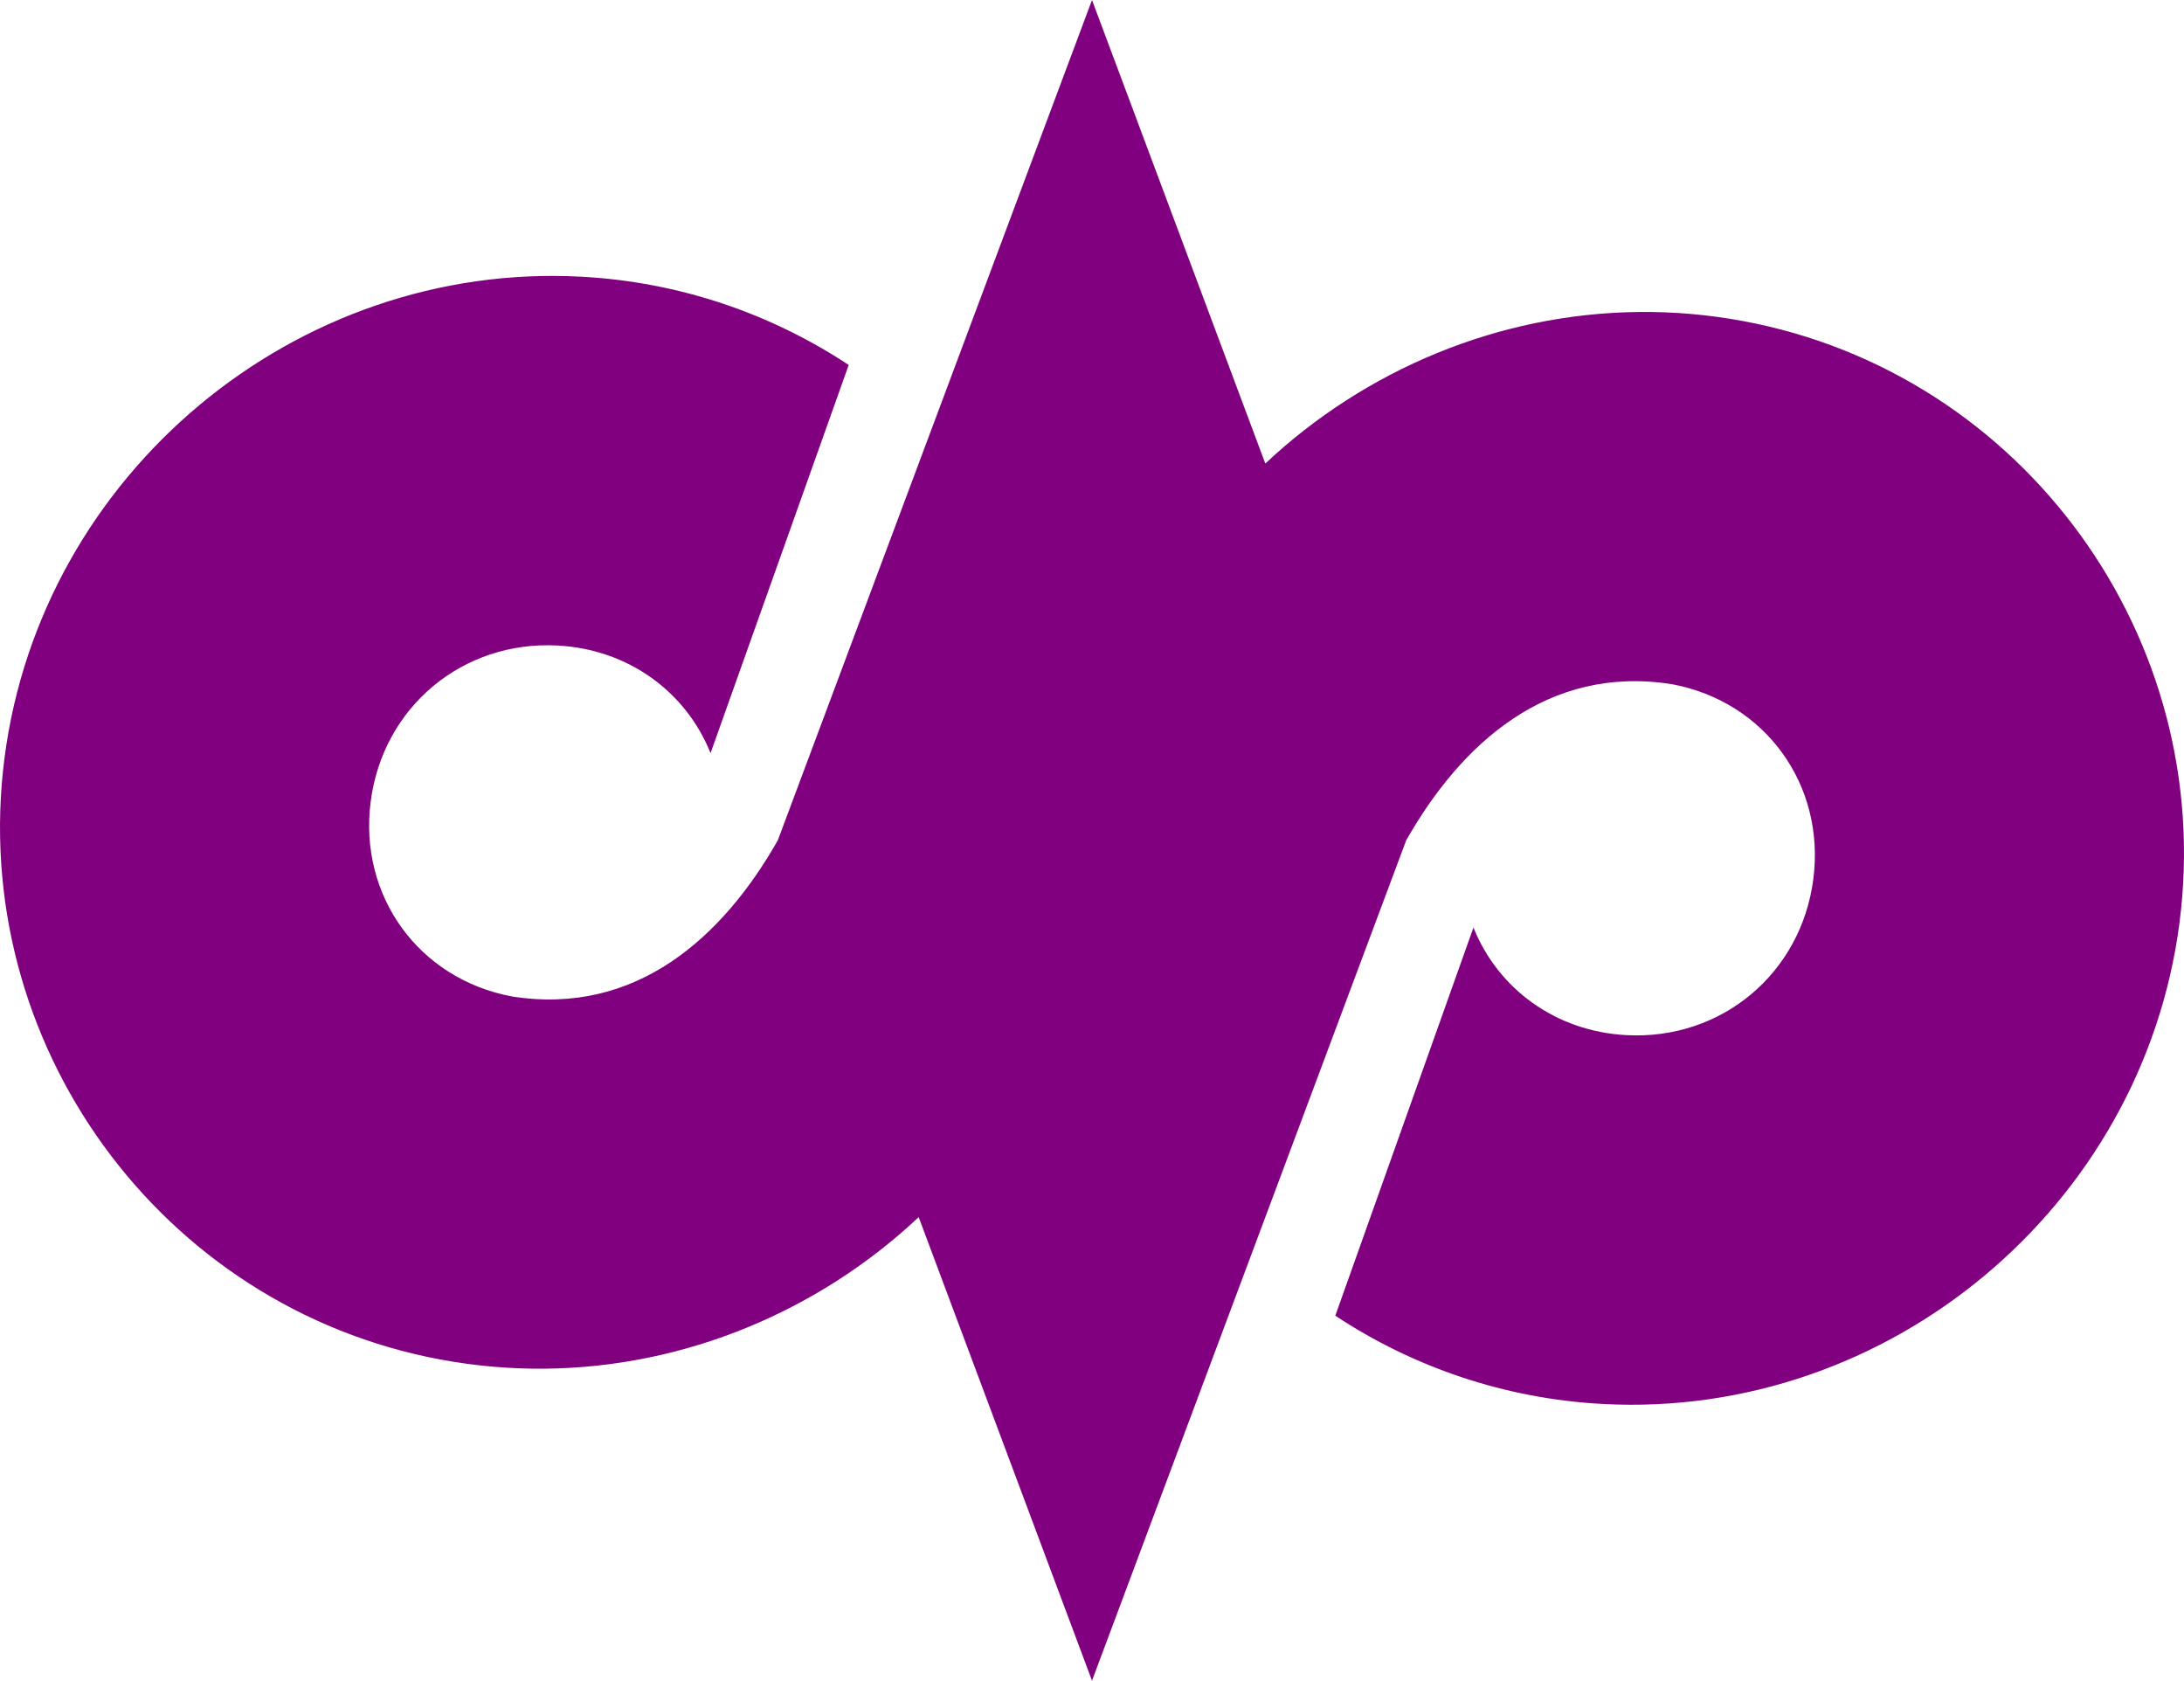 <?xml version="1.0" encoding="UTF-8" standalone="no"?>
<!-- Created with Inkscape (http://www.inkscape.org/) -->

<svg
   width="90mm"
   height="69.253mm"
   viewBox="0 0 90 69.253"
   version="1.1"
   id="svg8"
   inkscape:version="1.2.1 (9c6d41e410, 2022-07-14)"
   sodipodi:docname="Emblem_of_Nanyo,_Yamagata.svg"
   xmlns:inkscape="http://www.inkscape.org/namespaces/inkscape"
   xmlns:sodipodi="http://sodipodi.sourceforge.net/DTD/sodipodi-0.dtd"
   xmlns="http://www.w3.org/2000/svg"
   xmlns:svg="http://www.w3.org/2000/svg"
   xmlns:rdf="http://www.w3.org/1999/02/22-rdf-syntax-ns#"
   xmlns:cc="http://creativecommons.org/ns#"
   xmlns:dc="http://purl.org/dc/elements/1.1/">
  <defs
     id="defs2" />
  <sodipodi:namedview
     id="base"
     pagecolor="#ffffff"
     bordercolor="#666666"
     borderopacity="1.0"
     inkscape:pageopacity="0.0"
     inkscape:pageshadow="2"
     inkscape:zoom="2.8284271"
     inkscape:cx="159.09903"
     inkscape:cy="133.81996"
     inkscape:document-units="mm"
     inkscape:current-layer="layer1"
     showgrid="false"
     fit-margin-top="0"
     fit-margin-left="0"
     fit-margin-right="0"
     fit-margin-bottom="0"
     inkscape:window-width="1920"
     inkscape:window-height="996"
     inkscape:window-x="1912"
     inkscape:window-y="-8"
     inkscape:window-maximized="1"
     inkscape:showpageshadow="2"
     inkscape:pagecheckerboard="0"
     inkscape:deskcolor="#d1d1d1" />
  <g
     inkscape:label="レイヤー 1"
     inkscape:groupmode="layer"
     id="layer1"
     transform="translate(-95.564,-161.19)">
    <rect
       style="display:none;opacity:1;fill:#ffffff;fill-opacity:1;stroke:none;stroke-width:1.585;stroke-linecap:round;stroke-linejoin:miter;stroke-miterlimit:4;stroke-dasharray:none;stroke-dashoffset:0;stroke-opacity:1"
       id="rect4500"
       width="118"
       height="94"
       x="80.538"
       y="148.027" />
    <path
       style="opacity:1;fill:#81007f;fill-opacity:1;stroke:none;stroke-width:10.748;stroke-linecap:butt;stroke-linejoin:miter;stroke-miterlimit:4;stroke-dasharray:none;stroke-dashoffset:0;stroke-opacity:1"
       d="m 140.564,161.19 -12.948,34.626 c -2.259,3.979 -5.833,7.239 -10.95,6.433 -3.843,-0.716 -6.33,-4.145 -5.826,-8.036 0.503,-3.89 3.789,-6.632 7.698,-6.425 2.927,0.155 5.297,1.915 6.307,4.434 l 5.693,-15.994 c -3.196,-2.11 -6.968,-3.422 -11.035,-3.638 -11.764,-0.623 -22.238,8.12 -23.753,19.828 -1.515,11.708 6.412,22.638 17.978,24.792 1.446,0.269 2.89,0.391 4.318,0.375 5.771,-0.065 11.259,-2.377 15.376,-6.245 l 7.142,19.101 12.948,-34.627 c 2.259,-3.979 5.833,-7.239 10.95,-6.433 3.843,0.716 6.33,4.145 5.826,8.036 -0.503,3.89 -3.788,6.632 -7.698,6.425 -2.927,-0.155 -5.298,-1.915 -6.307,-4.434 l -5.693,15.994 c 3.196,2.11 6.968,3.423 11.035,3.638 11.764,0.623 22.238,-8.12 23.753,-19.828 1.515,-11.708 -6.412,-22.638 -17.978,-24.792 -1.446,-0.269 -2.89,-0.391 -4.318,-0.375 -5.771,0.065 -11.259,2.377 -15.376,6.245 z"
       id="path4528"
       inkscape:connector-curvature="0" />
  </g>
</svg>

